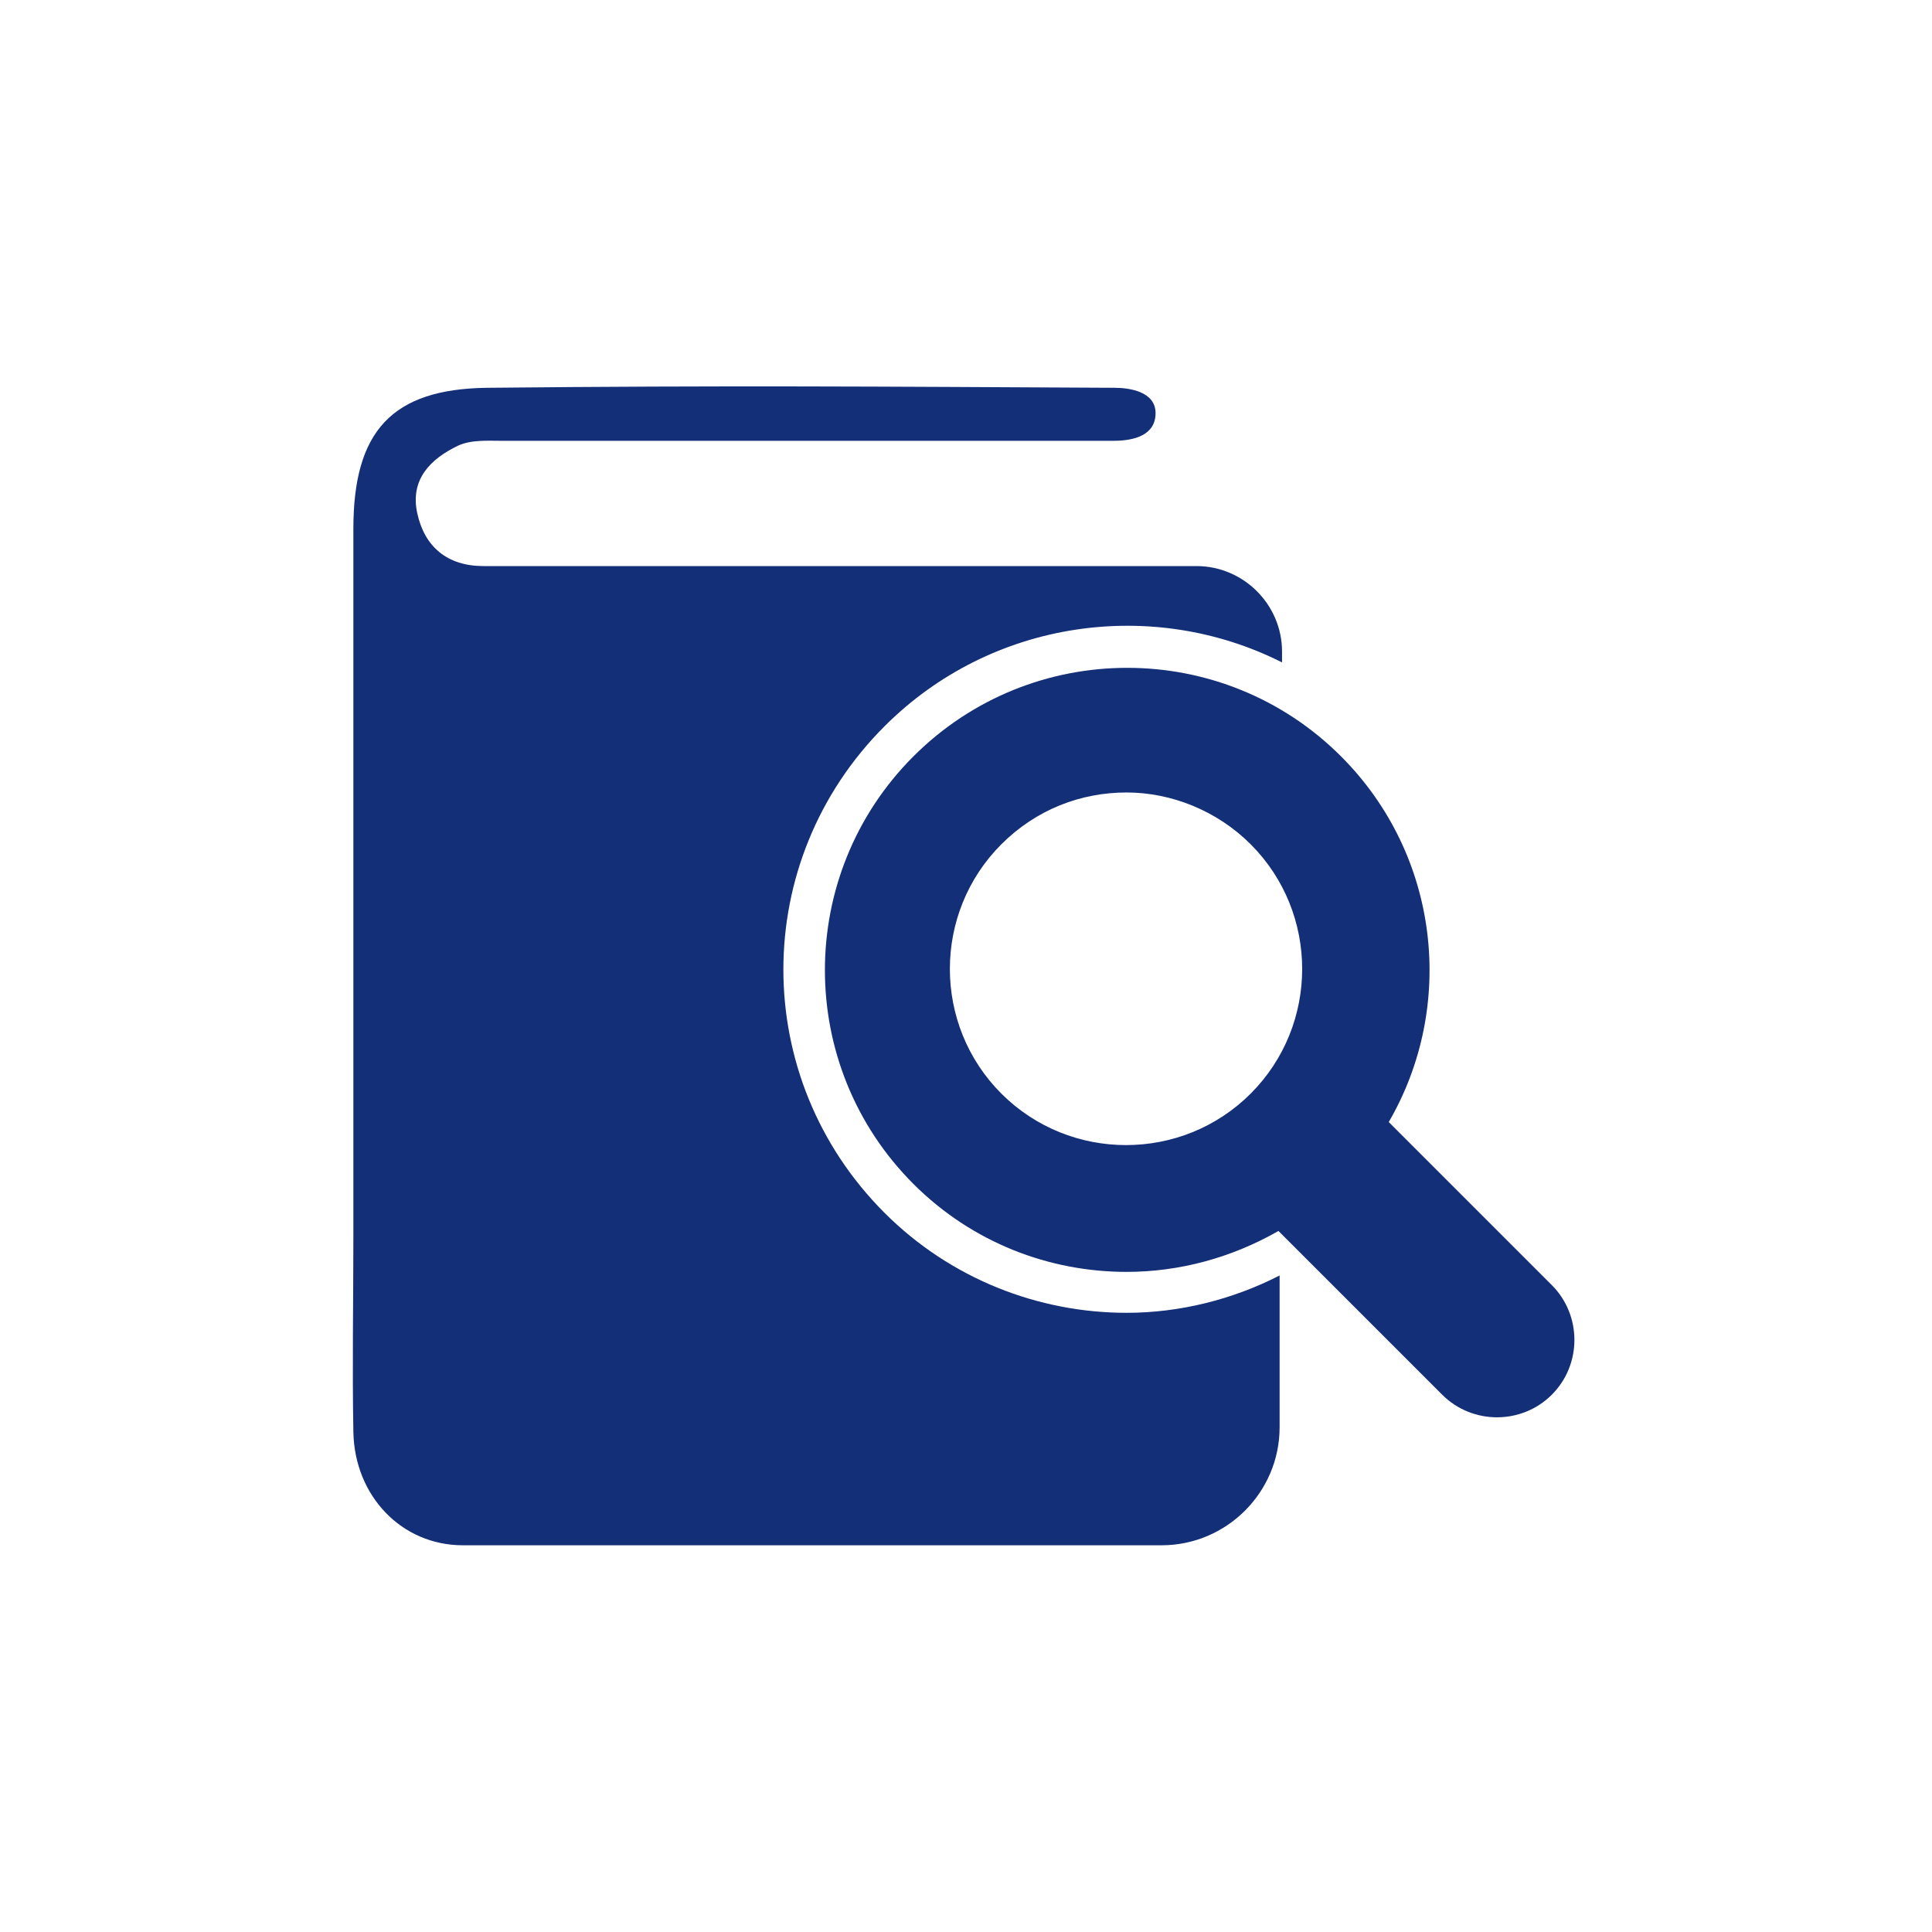 <svg xmlns:xlink="http://www.w3.org/1999/xlink" xmlns="http://www.w3.org/2000/svg" width="50" height="50" viewBox="0 0 43 43" fill="none"><path fill-rule="evenodd" clip-rule="evenodd" d="M20.33 26.351C21.644 27.664 23.36 28.308 25.075 28.308C26.241 28.308 27.406 27.998 28.454 27.397L32.099 31.042C32.769 31.712 33.868 31.712 34.538 31.042C35.209 30.372 35.209 29.273 34.538 28.602L30.909 24.973C32.406 22.398 32.052 19.04 29.847 16.834C27.22 14.207 22.957 14.207 20.33 16.834C17.703 19.461 17.703 23.724 20.33 26.351ZM22.287 18.791C23.065 18.014 24.056 17.638 25.075 17.638C26.067 17.638 27.086 18.041 27.836 18.791C29.364 20.319 29.364 22.812 27.836 24.34C26.308 25.868 23.815 25.868 22.287 24.34C20.759 22.812 20.759 20.319 22.287 18.791Z" fill="#132F77"></path><path d="M25.075 29.219C23.118 29.219 21.162 28.469 19.687 26.994C16.685 23.992 16.685 19.166 19.687 16.164C22.073 13.778 25.665 13.296 28.534 14.743V14.502C28.534 13.456 27.676 12.599 26.63 12.599H11.886C11.511 12.599 11.136 12.599 10.76 12.599C9.956 12.599 9.447 12.17 9.286 11.419C9.125 10.668 9.581 10.213 10.197 9.918C10.492 9.784 10.841 9.811 11.189 9.811C16.443 9.811 19.526 9.811 24.78 9.811C25.263 9.811 25.719 9.677 25.719 9.194C25.719 8.711 25.129 8.631 24.807 8.631C19.446 8.604 16.202 8.577 10.841 8.631C8.723 8.658 7.865 9.596 7.865 11.768C7.865 17.022 7.865 22.249 7.865 27.504C7.865 28.951 7.838 30.426 7.865 31.873C7.892 33.294 8.937 34.393 10.304 34.393C10.814 34.393 11.35 34.393 11.859 34.393H25.853C27.3 34.393 28.48 33.214 28.48 31.766V28.388C27.434 28.924 26.255 29.219 25.075 29.219Z" fill="#132F77"></path></svg>